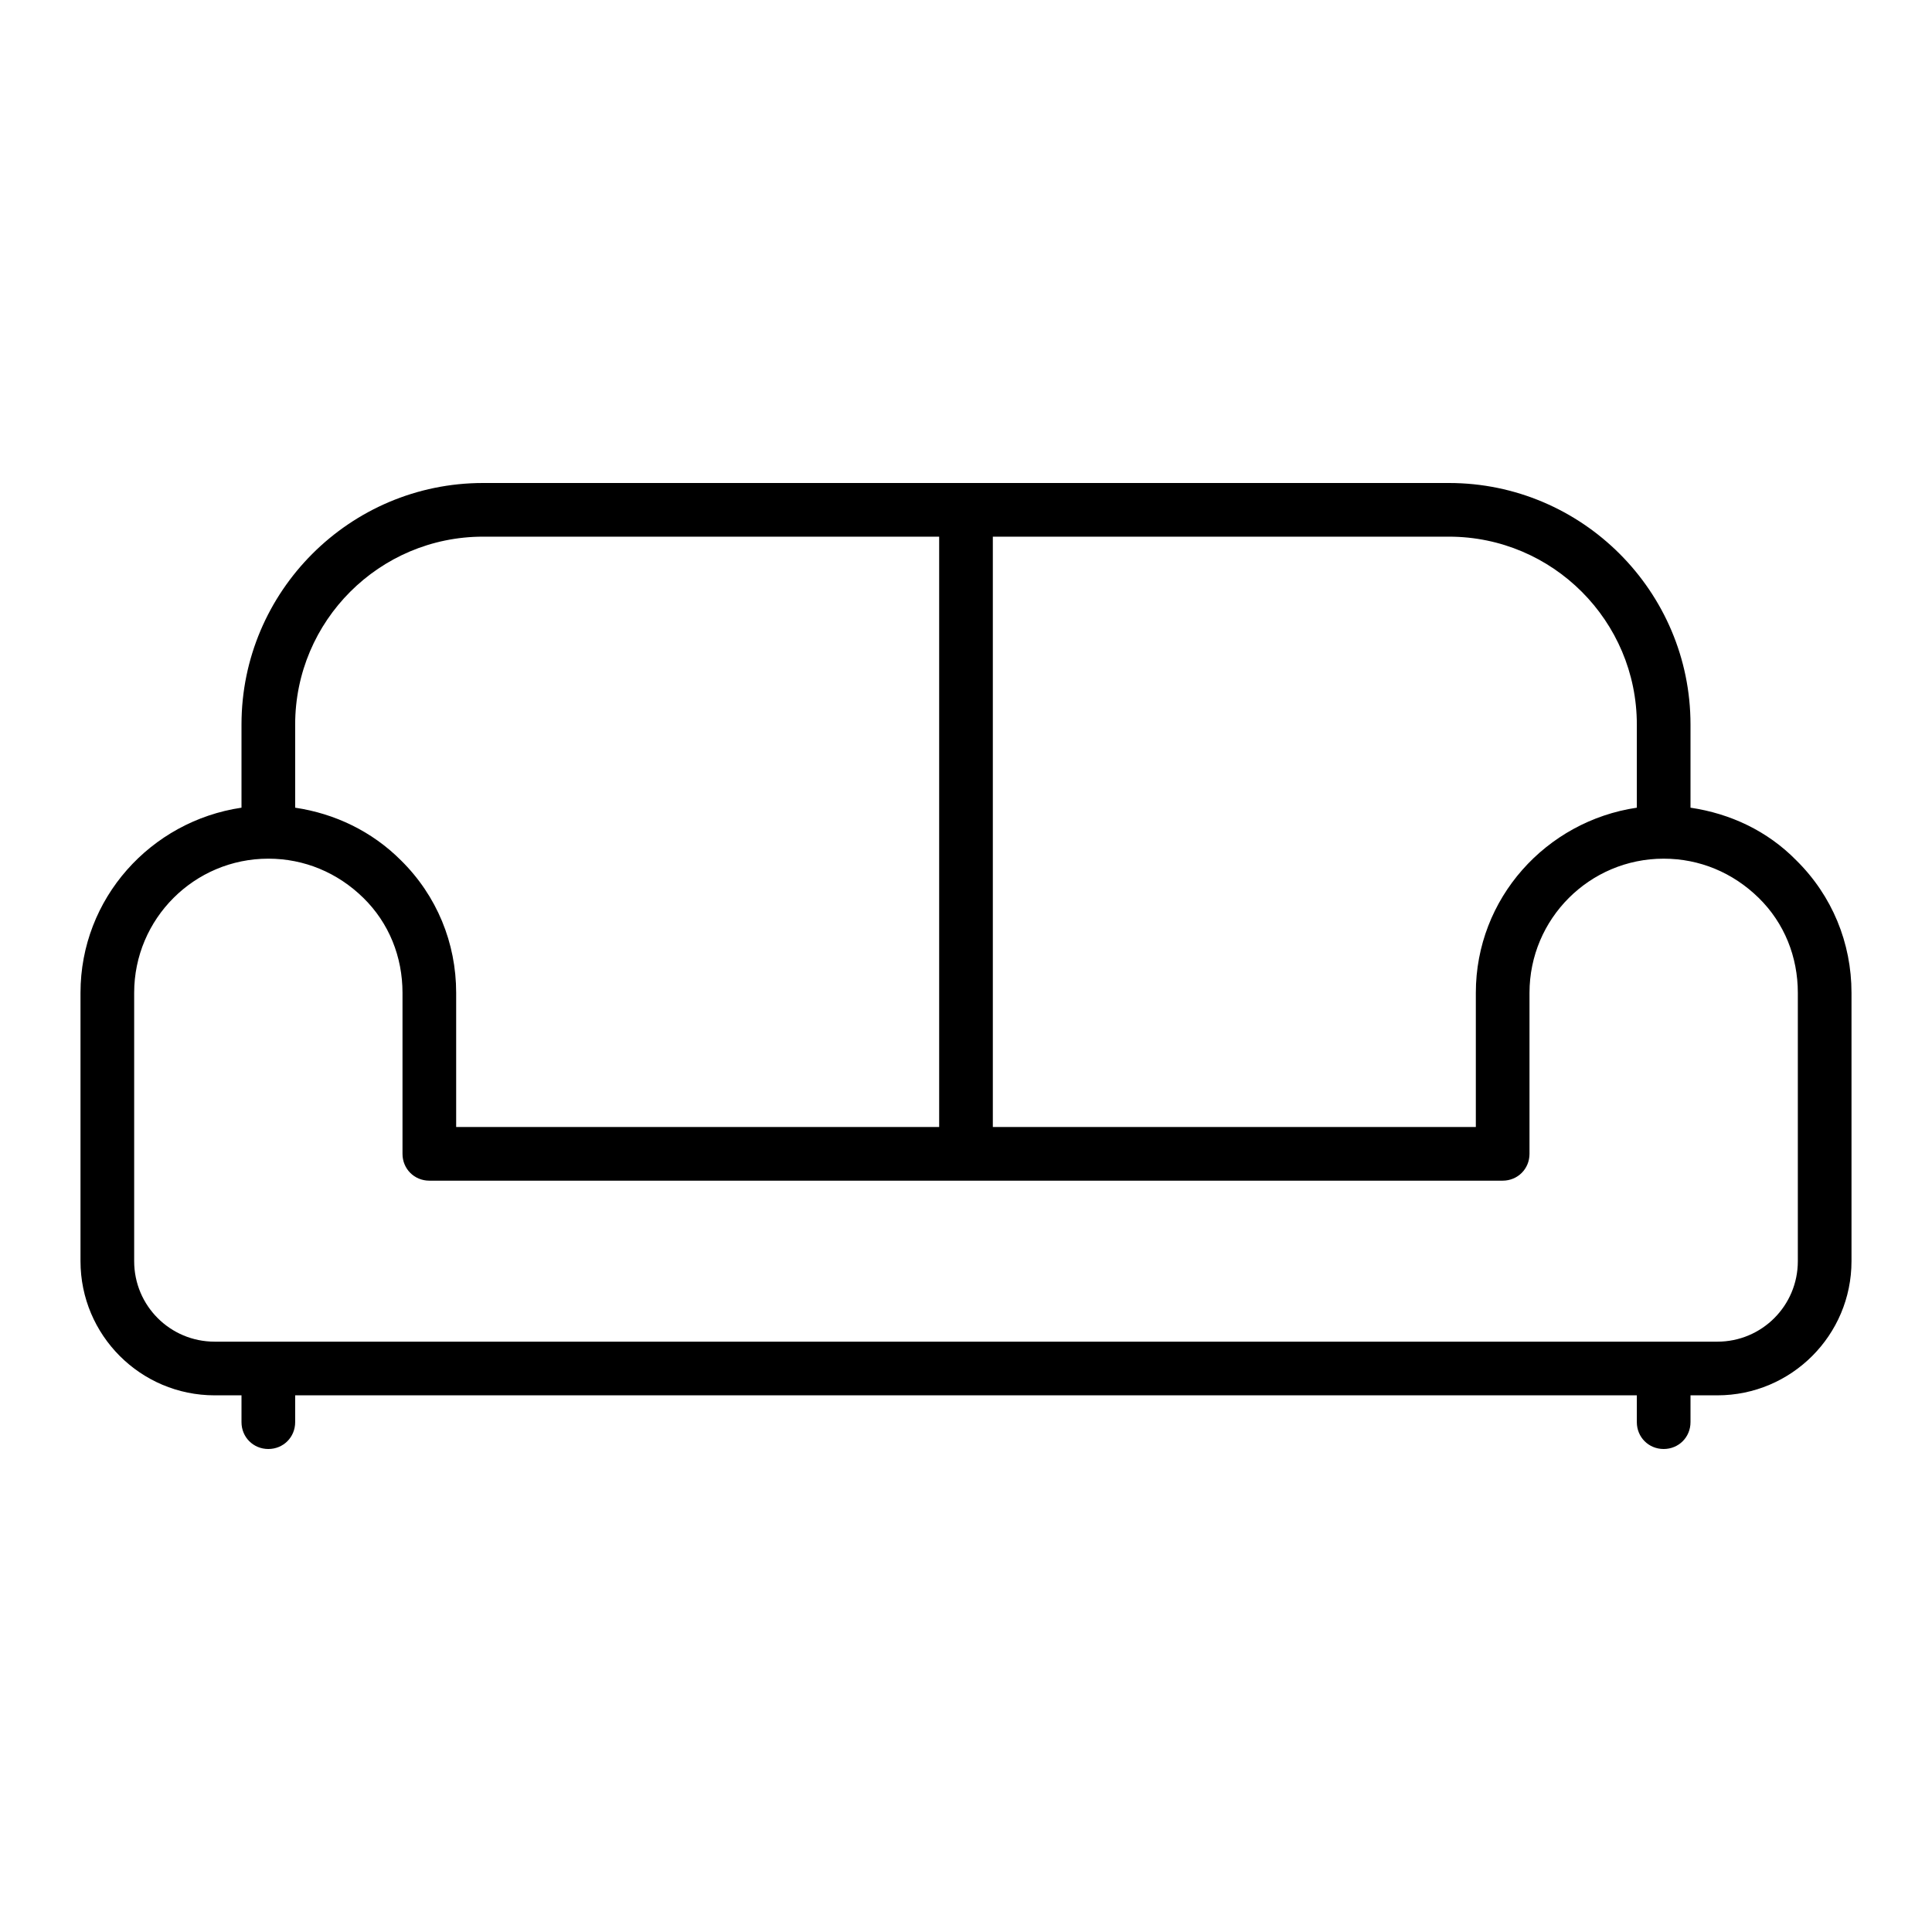 <svg height='100px' width='100px'  fill="#000000" xmlns="http://www.w3.org/2000/svg" xmlns:xlink="http://www.w3.org/1999/xlink" version="1.1" x="0px" y="0px" viewBox="0 0 36 36" style="enable-background:new 0 0 36 36;" xml:space="preserve"><path d="M31.5,15.05V13.5c0-2.48-2.02-4.5-4.5-4.5H9c-2.48,0-4.5,2.02-4.5,4.5v1.55c-1.69,0.25-3,1.69-3,3.45v5  C1.5,24.88,2.62,26,4,26h0.5v0.5C4.5,26.78,4.72,27,5,27s0.5-0.22,0.5-0.5V26H8h20h2.5v0.5c0,0.28,0.22,0.5,0.5,0.5  s0.5-0.22,0.5-0.5V26H32c1.38,0,2.5-1.12,2.5-2.5v-5c0-0.93-0.36-1.81-1.03-2.47C32.93,15.48,32.24,15.16,31.5,15.05z M18.5,10H27  c1.93,0,3.5,1.57,3.5,3.5v1.55c-1.69,0.25-3,1.69-3,3.45V21h-9V10z M5.5,13.5C5.5,11.57,7.07,10,9,10h8.5v11h-9v-2.5  c0-0.93-0.36-1.81-1.03-2.47c-0.54-0.54-1.23-0.87-1.97-0.98V13.5z M33.5,23.5c0,0.83-0.67,1.5-1.5,1.5h-4H8H4  c-0.83,0-1.5-0.67-1.5-1.5v-5C2.5,17.12,3.62,16,5,16c0.67,0,1.29,0.26,1.77,0.73s0.73,1.1,0.73,1.77v3C7.5,21.78,7.72,22,8,22h20  c0.28,0,0.5-0.22,0.5-0.5v-3c0-1.38,1.12-2.5,2.5-2.5c0.67,0,1.29,0.26,1.77,0.73s0.73,1.1,0.73,1.77V23.5z"></path></svg>